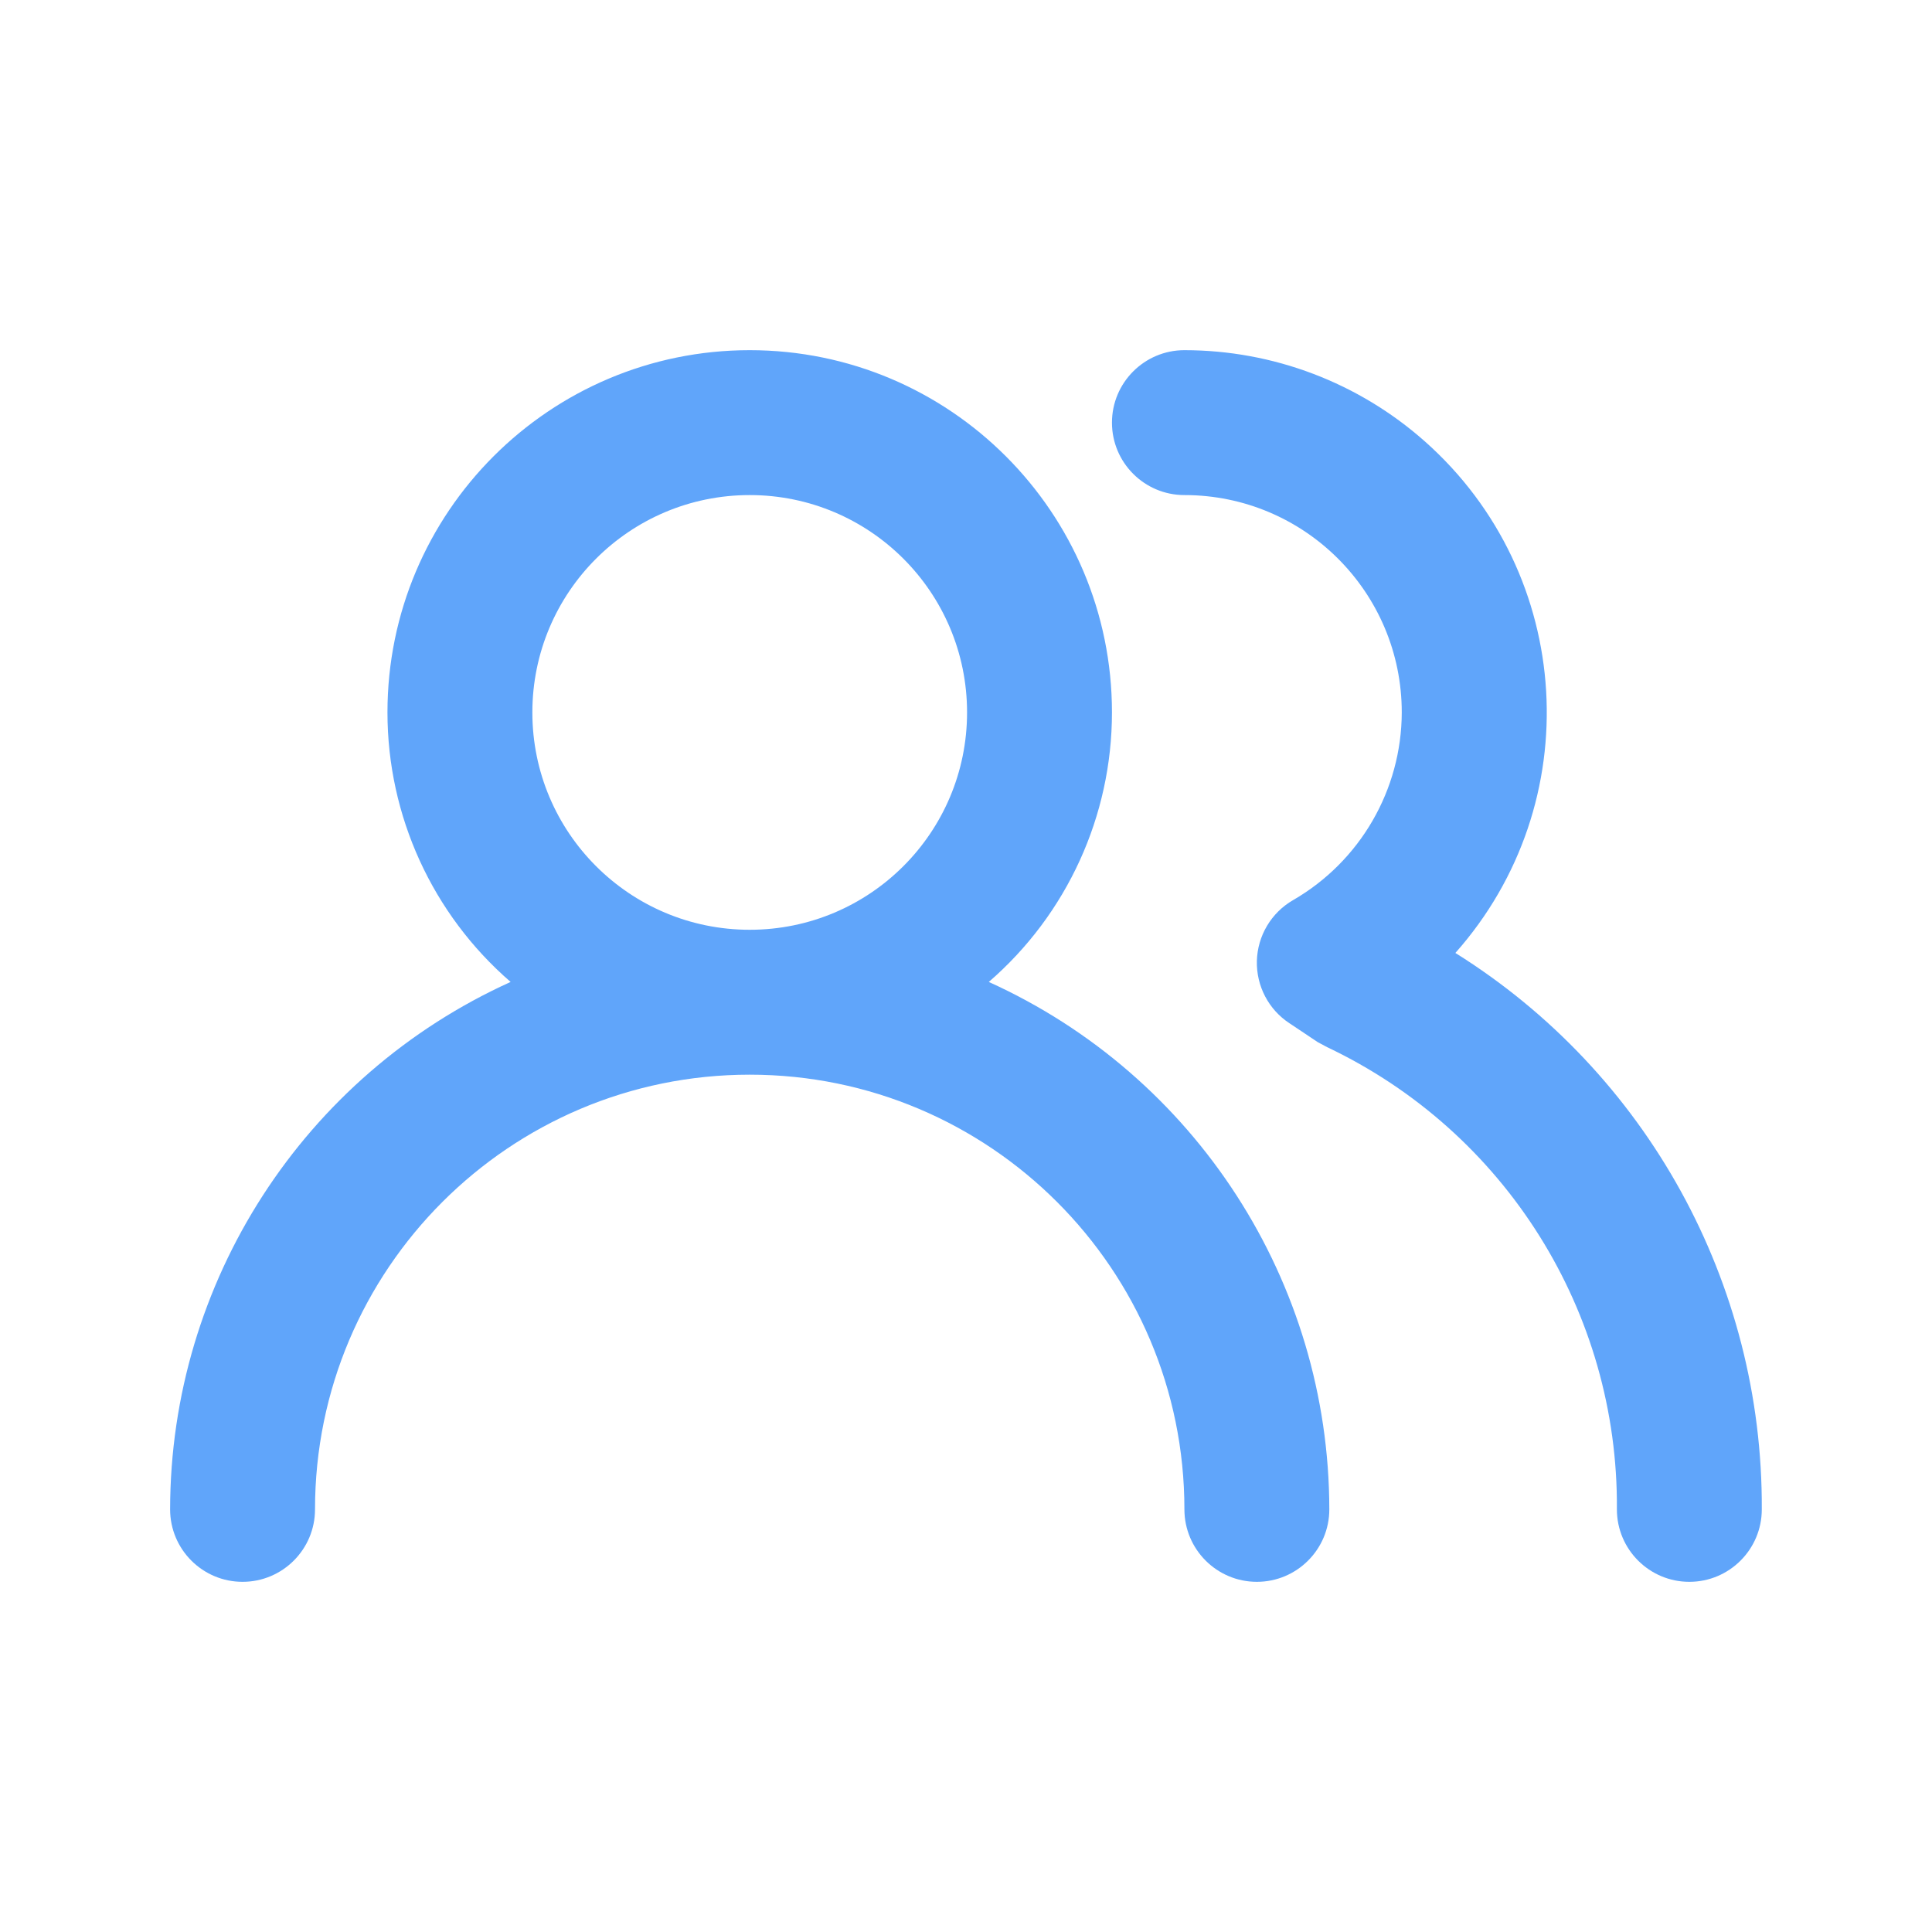 <?xml version="1.0" encoding="UTF-8"?>
<svg id="Layer_1" xmlns="http://www.w3.org/2000/svg" viewBox="0 0 200 200">
  <defs>
    <style>
      .cls-1 {
        fill: #60a5fa;
      }
    </style>
  </defs>
  <path class="cls-1" d="M102.36,101.65c8.1-7.01,12.75-17.19,12.75-27.9,0-20.71-16.79-37.5-37.5-37.5s-37.5,16.79-37.5,37.5c0,10.71,4.65,20.89,12.75,27.9-21.44,9.71-35.23,31.06-35.25,54.6,0,4.14,3.36,7.5,7.5,7.5s7.5-3.36,7.5-7.5c0-24.85,20.15-45,45-45s45,20.15,45,45c0,4.14,3.36,7.5,7.5,7.5s7.5-3.36,7.5-7.5c-.02-23.54-13.81-44.89-35.25-54.6M77.61,96.25c-12.43,0-22.5-10.07-22.5-22.5s10.07-22.5,22.5-22.5,22.5,10.07,22.5,22.5-10.07,22.5-22.5,22.5M150.66,98.65c13.75-15.49,12.35-39.19-3.14-52.94-6.87-6.1-15.73-9.46-24.91-9.46-4.14,0-7.5,3.36-7.5,7.5s3.36,7.5,7.5,7.5c12.43,0,22.5,10.07,22.5,22.5-.02,8.02-4.31,15.42-11.25,19.43-2.26,1.3-3.68,3.69-3.75,6.3-.06,2.59,1.21,5.03,3.38,6.45l2.92,1.95.97.52c18.46,8.75,30.16,27.42,30,47.85,0,4.14,3.36,7.5,7.5,7.5s7.5-3.36,7.5-7.5c.12-23.4-11.88-45.2-31.72-57.6"/>
</svg>